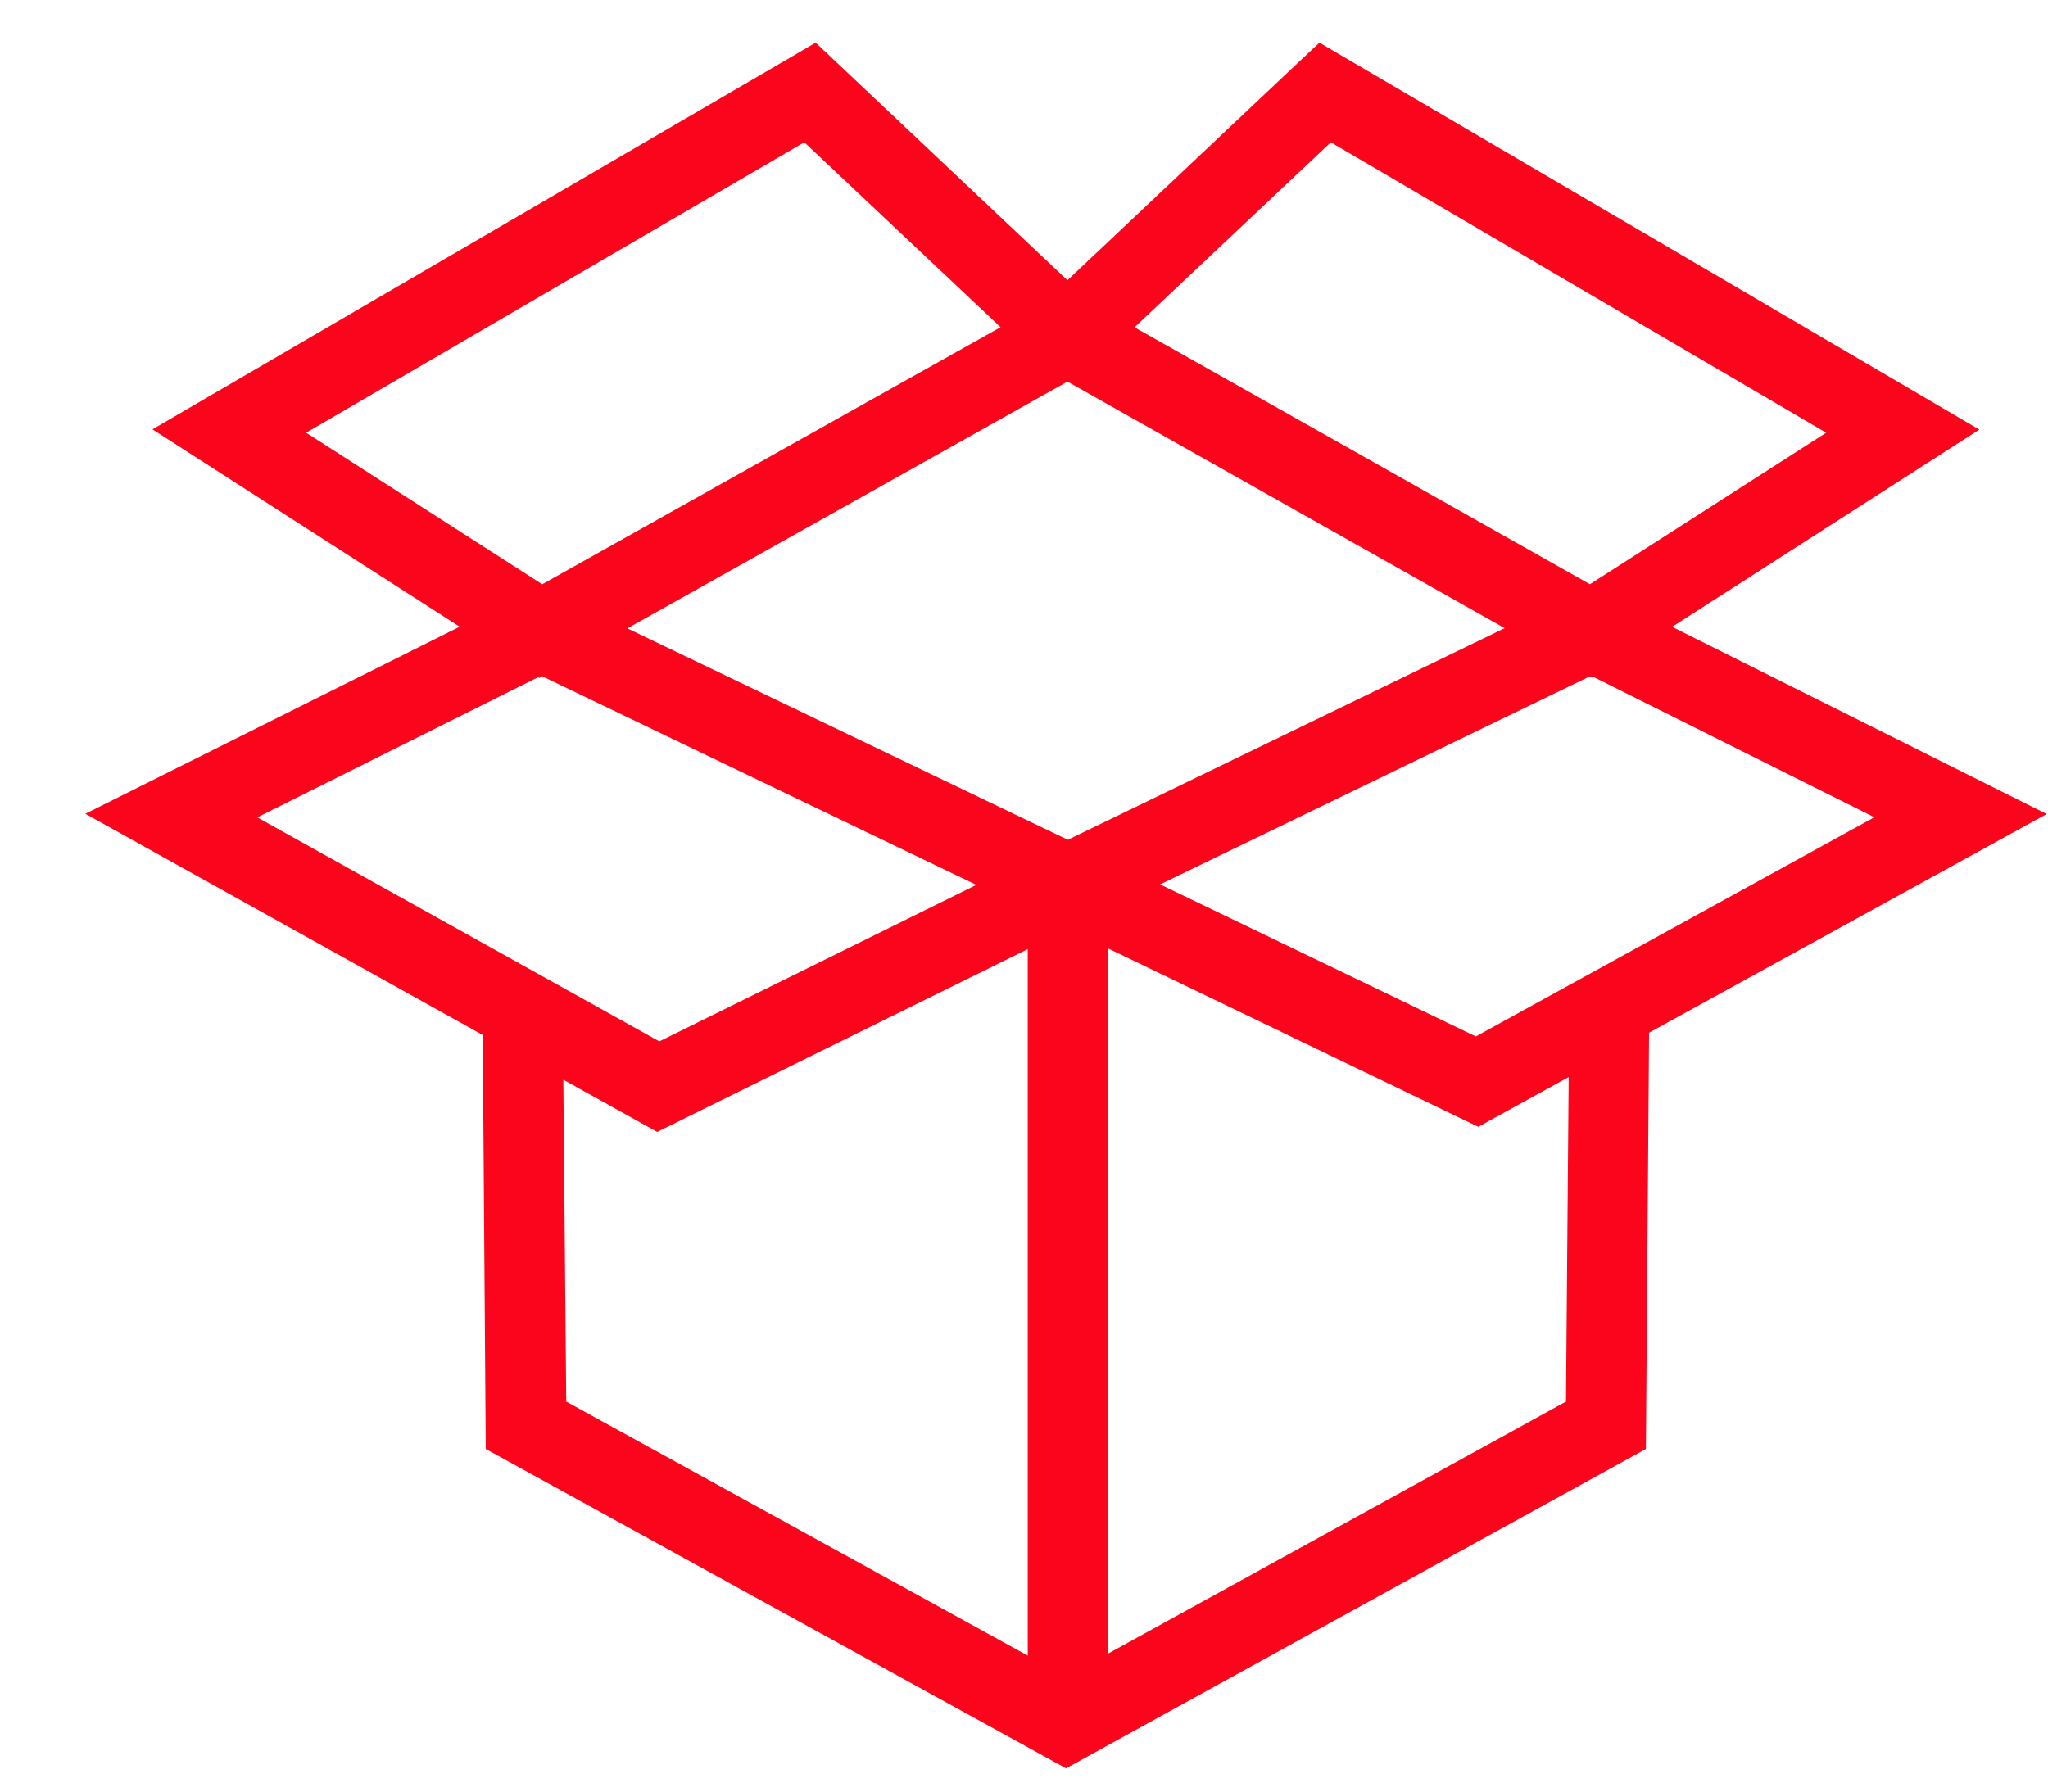 <svg xmlns="http://www.w3.org/2000/svg" width="48" height="42" viewBox="0 0 48 42"><path fill="none" d="M0 0h48v42H0z"/><path d="m39.191 14.695 7.2-4.624L30.924.999l-.516.485-5.391 5.086-5.9-5.571-.607.356-14.937 8.71 7.2 4.627L2 19.077l9.314 5.186.071 9.705 13.6 7.487 13.591-7.487.074-9.759 9.32-5.126Zm-8-11.359 11.61 6.808-5.537 3.552-10.673-6.023Zm4.074 11.39-10.238 4.961-10.323-4.956 10.315-5.785ZM7.176 10.144l11.675-6.808 4.6 4.334-10.743 6.027ZM6.03 19.162l6.583-3.287.029.014.063-.037 10.178 4.892-7.43 3.669Zm7.173 6.15 2.2 1.223.445-.219 8.24-4.066v16.562l-10.817-5.956Zm23.5 7.544-10.74 5.913.006-16.536 8.679 4.183.425-.234 1.693-.932Zm-2.113-8.559-7.4-3.564 10.073-4.878.066.034.029-.014 6.572 3.284Z" fill="#fa051c"/></svg>